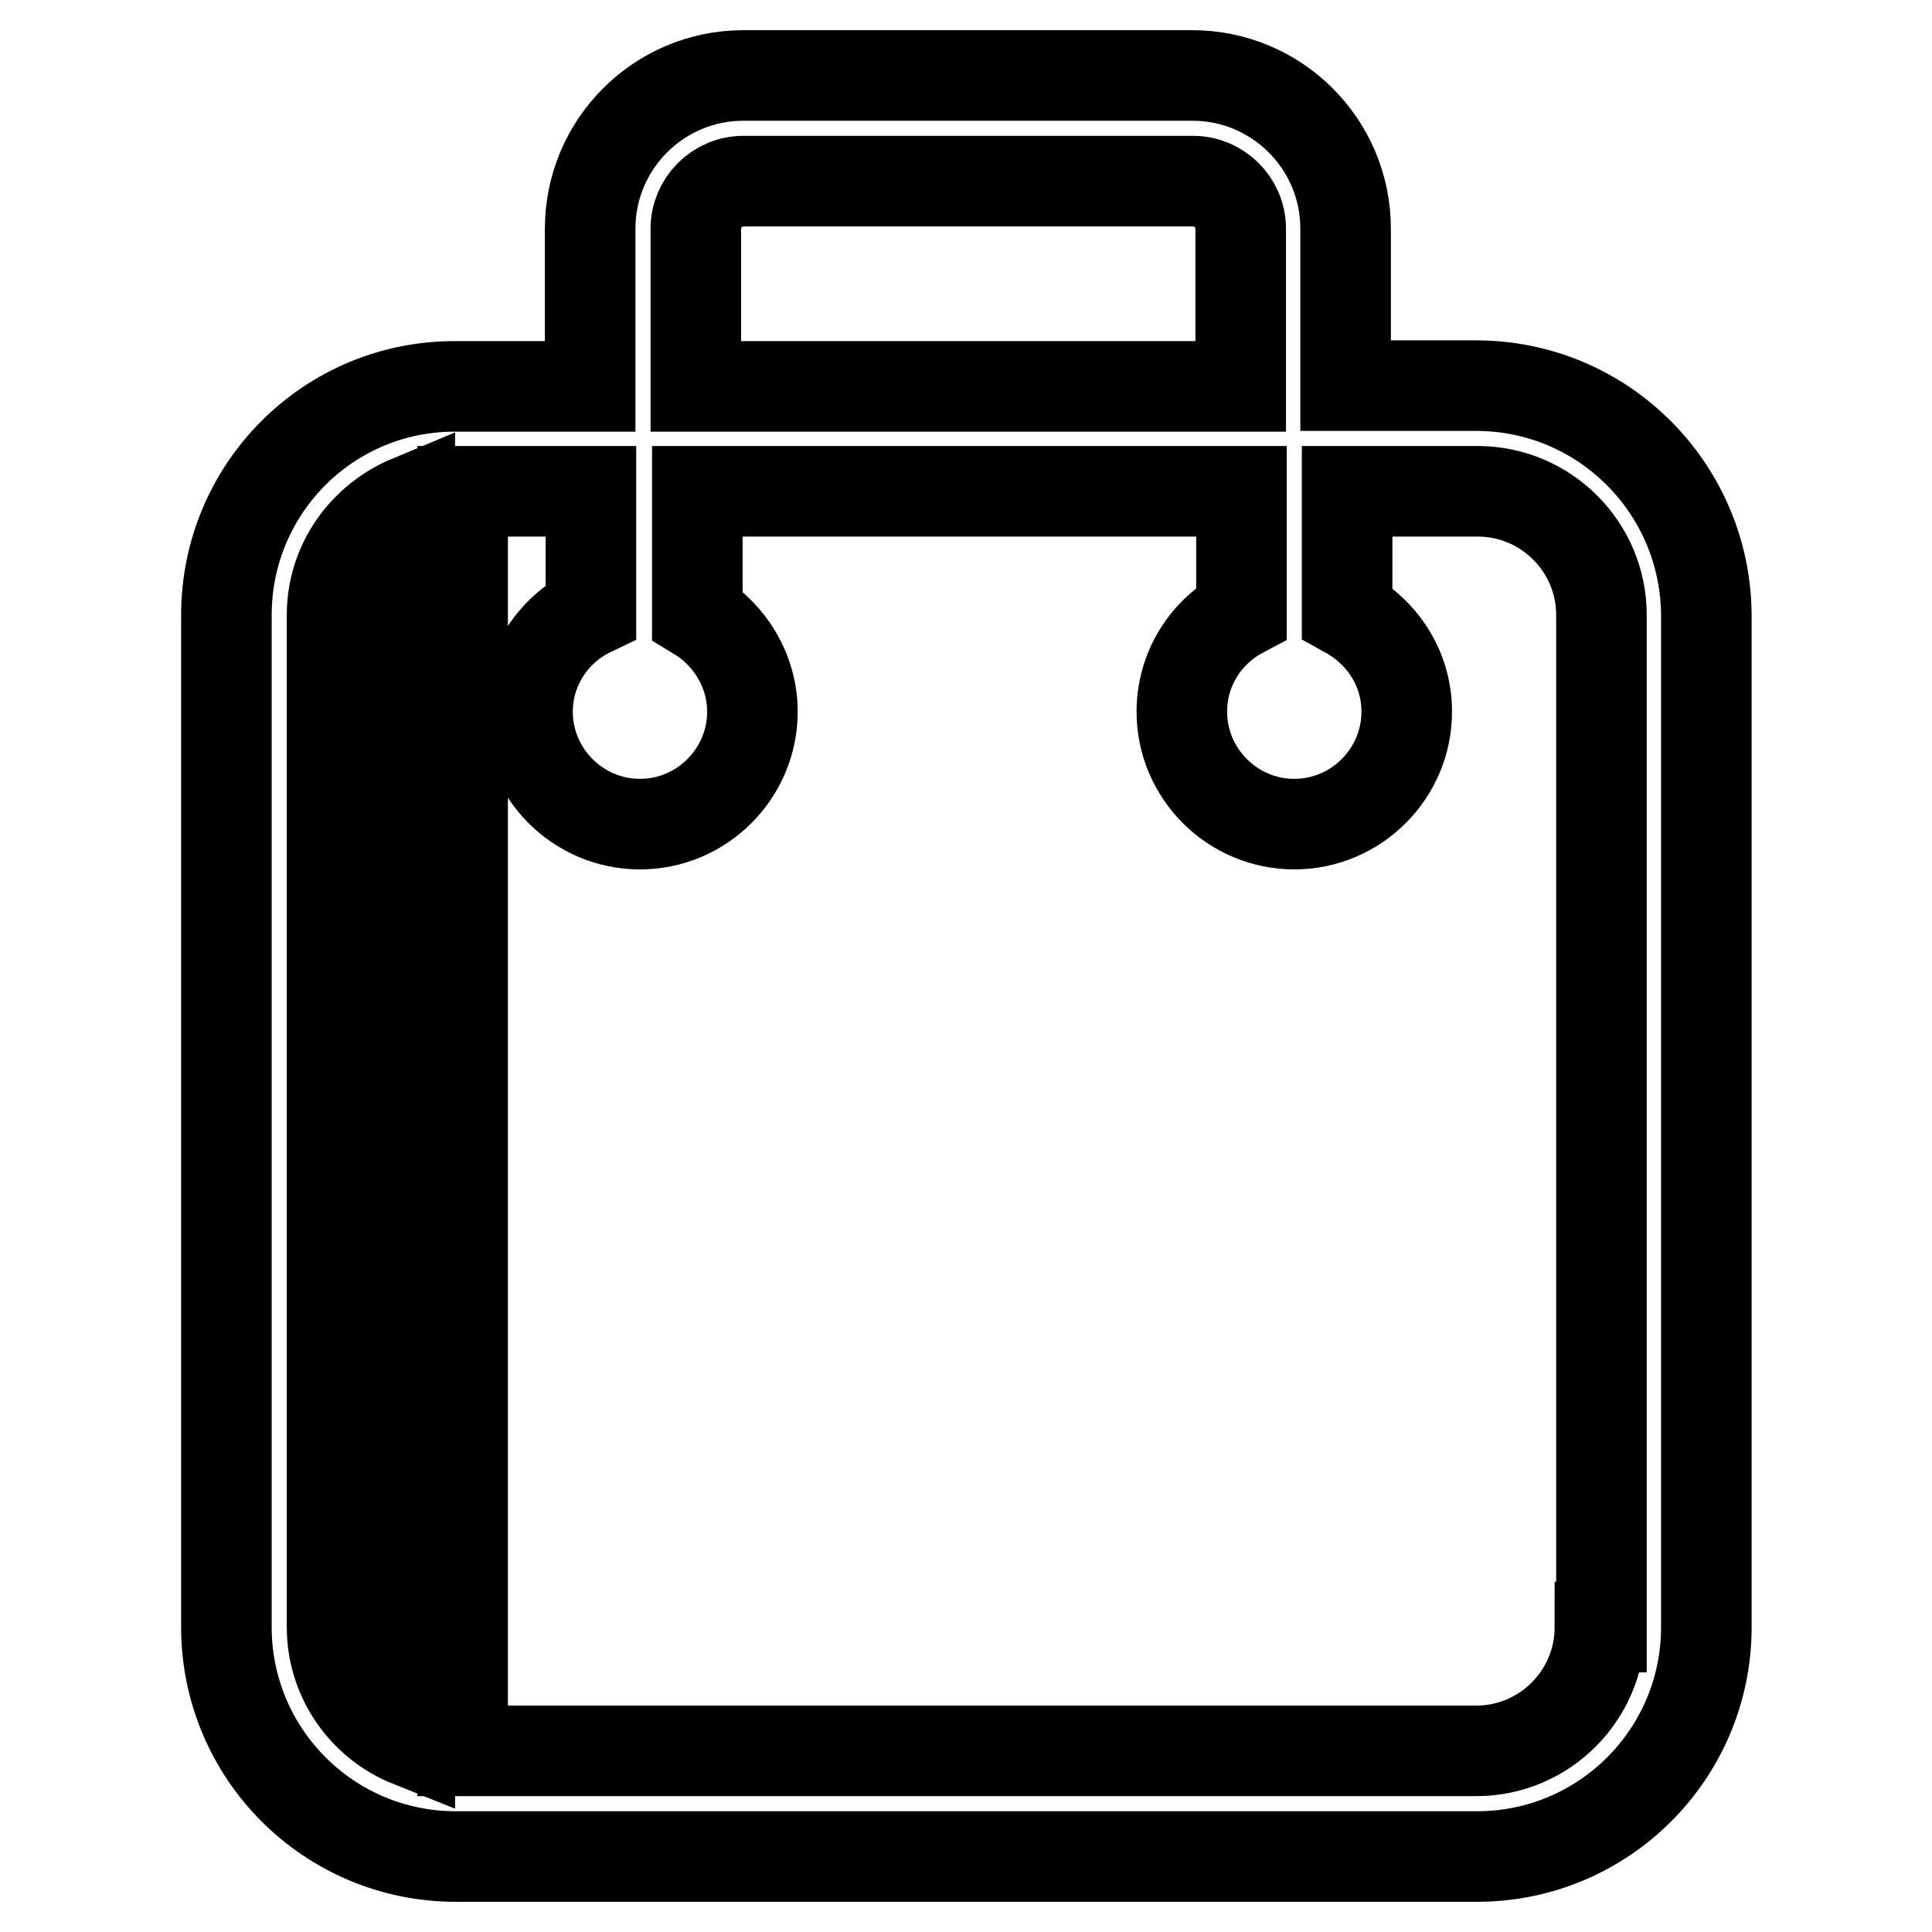 <?xml version="1.0" encoding="utf-8"?>
<!-- Svg Vector Icons : http://www.onlinewebfonts.com/icon -->
<!DOCTYPE svg PUBLIC "-//W3C//DTD SVG 1.1//EN" "http://www.w3.org/Graphics/SVG/1.1/DTD/svg11.dtd">
<svg version="1.1" xmlns="http://www.w3.org/2000/svg" xmlns:xlink="http://www.w3.org/1999/xlink" x="0px" y="0px" viewBox="0 0 256 256" enable-background="new 0 0 256 256" xml:space="preserve">
<g><g><path stroke-width="12" fill-opacity="0" stroke="#000000"  d="M195.6,51.1h-17.3V30.3c0-11.2-9.1-20.3-20.3-20.3H98.5c-11.2,0-20.3,9.1-20.3,20.3v20.9H60.4C43.6,51.1,30,64.7,30,81.5v134.1c0,16.8,13.6,30.4,30.4,30.4h135.3c16.8,0,30.4-13.6,30.4-30.4V81.5C226,64.7,212.4,51.1,195.6,51.1z M54.3,230.8c-6-2.4-10.3-8.3-10.3-15.2V81.5c0-6.9,4.3-12.7,10.3-15.2V230.8z M92.2,30.3c0-3.4,2.8-6.3,6.3-6.3h59.6c3.4,0,6.3,2.8,6.3,6.3v20.9H92.2V30.3z M212,215.6c0,9-7.3,16.4-16.4,16.4H61.3V65.1h17V81c-5,2.4-8.4,7.5-8.4,13.3c0,8.2,6.7,14.9,14.9,14.9s14.9-6.7,14.9-14.9c0-5.4-3-10.2-7.3-12.8V65.1h72.1v16.1c-4.7,2.5-7.9,7.4-7.9,13.1c0,8.2,6.7,14.9,14.9,14.9c8.2,0,14.9-6.7,14.9-14.9c0-5.7-3.2-10.5-7.9-13.1V65.1h17.3c9,0,16.4,7.3,16.4,16.4V215.6L212,215.6z"/></g></g>
</svg>